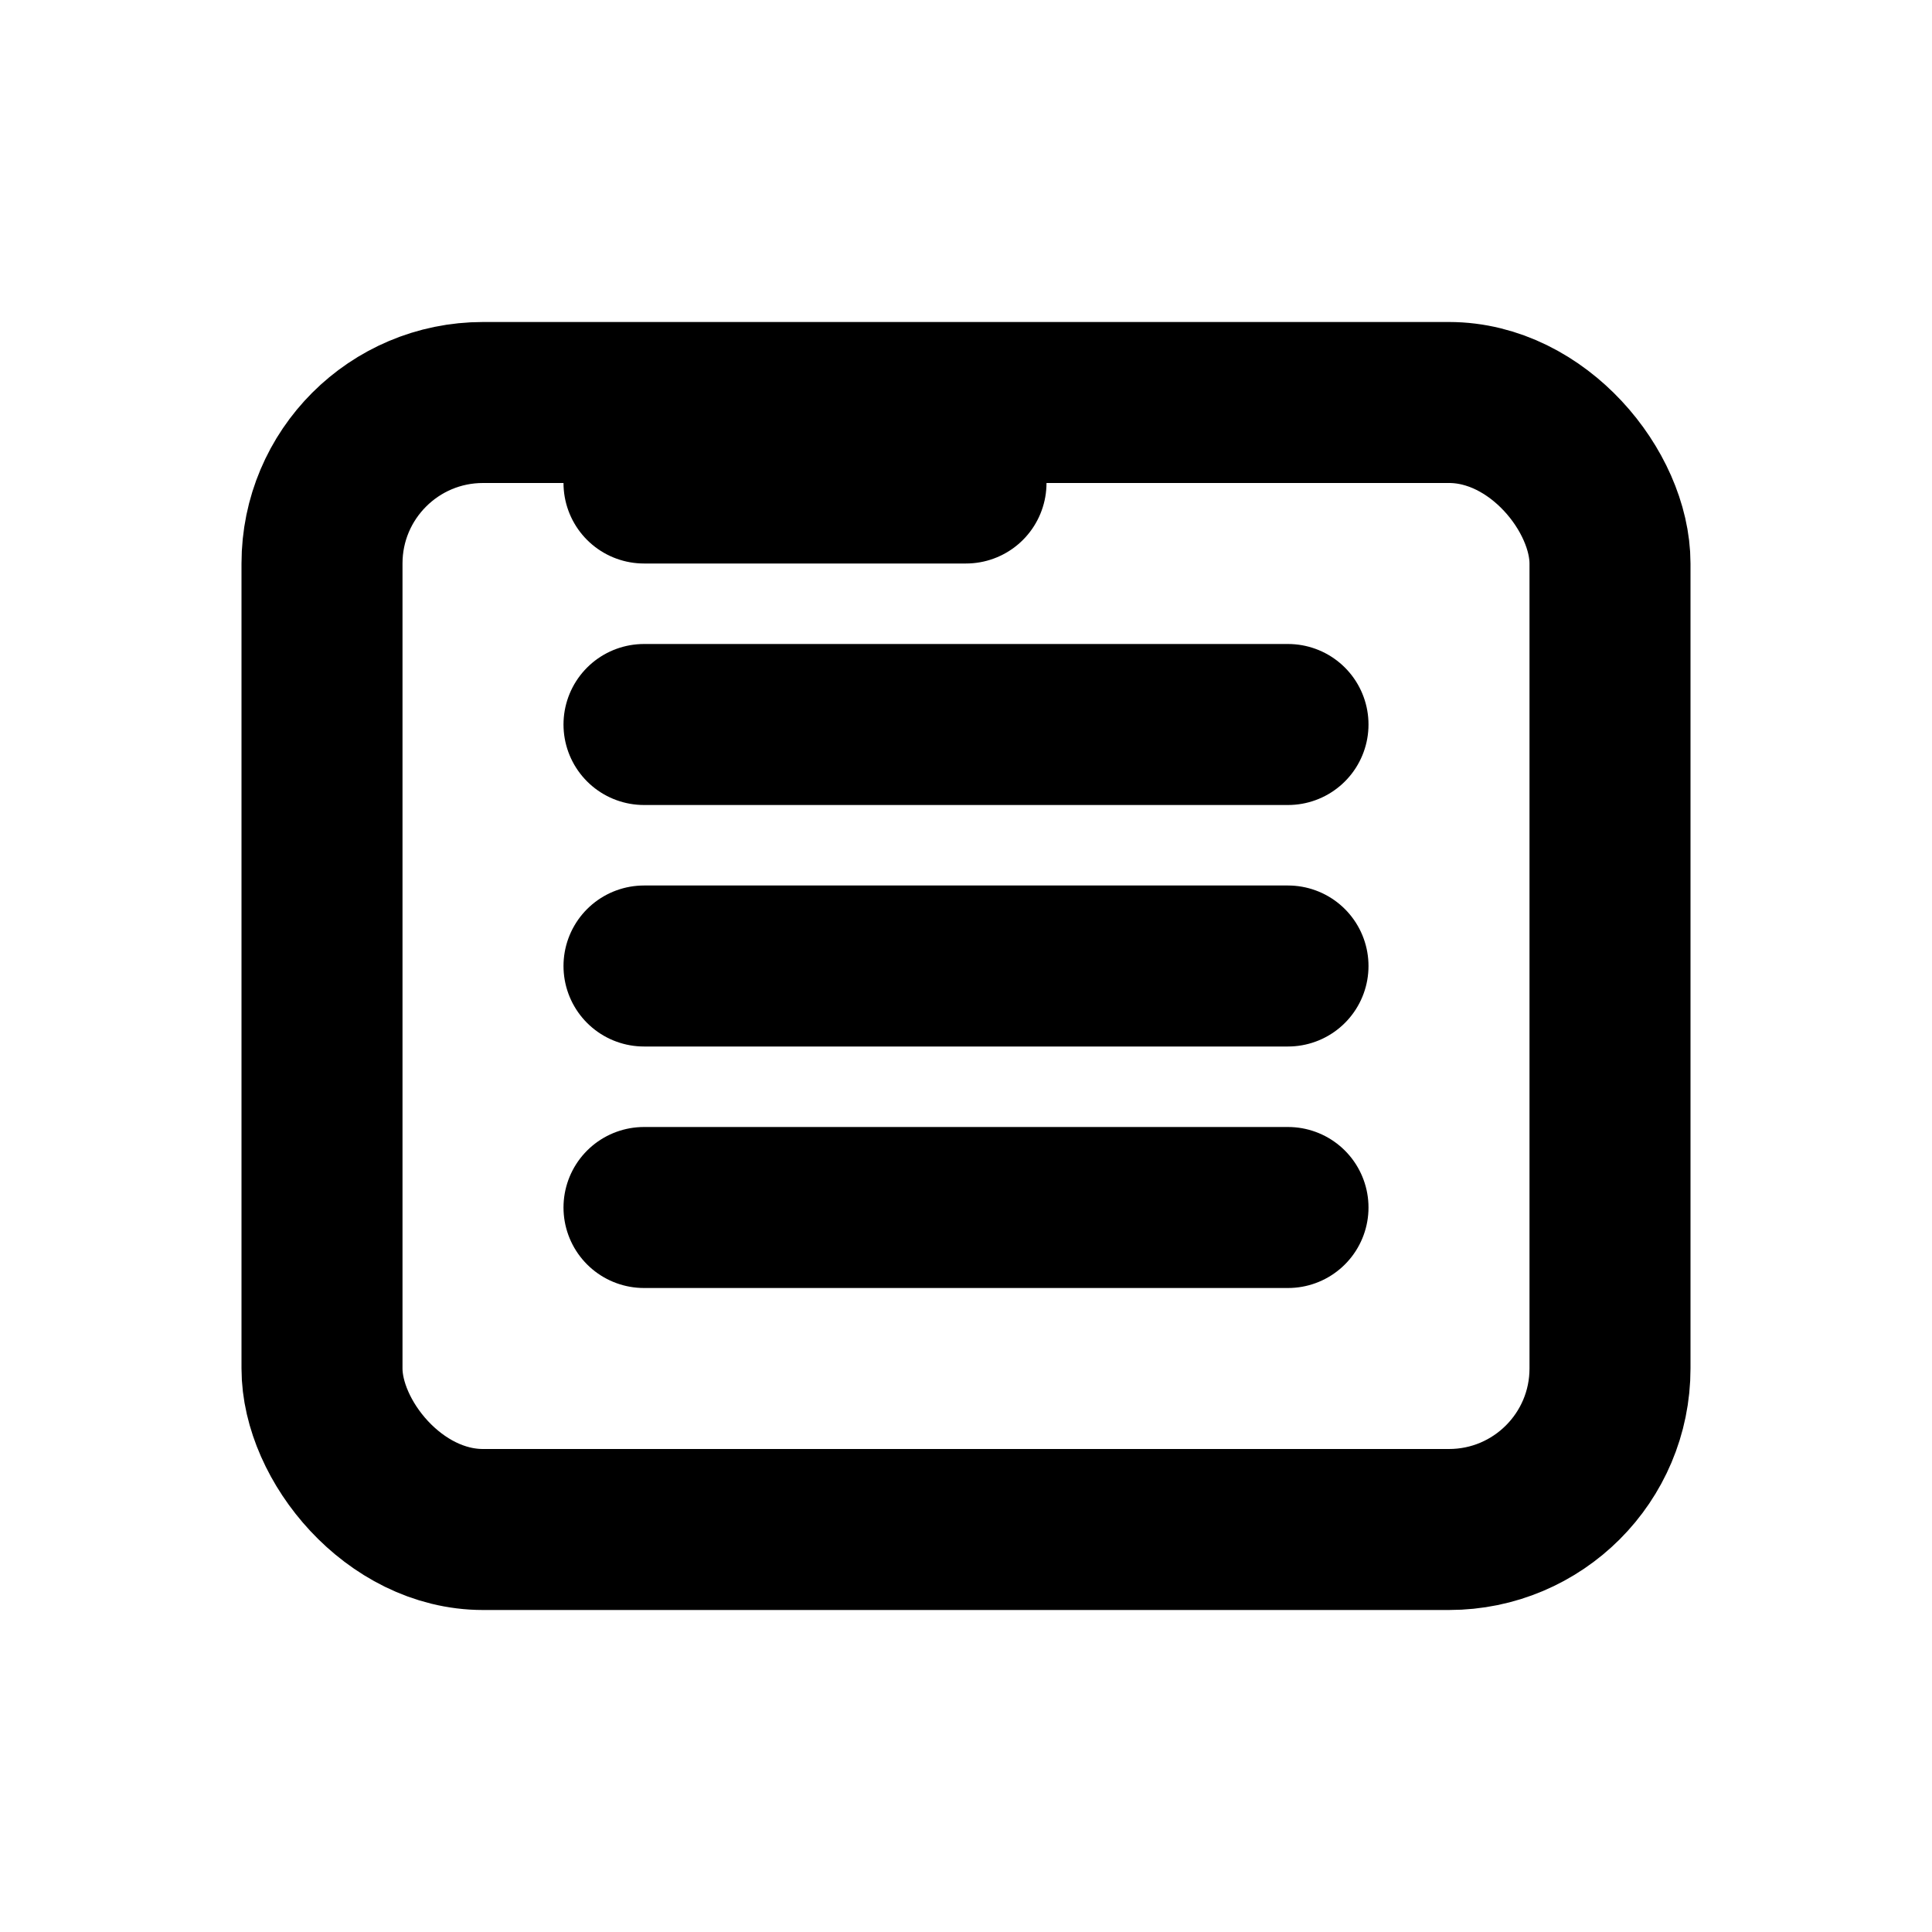 <svg xmlns="http://www.w3.org/2000/svg" width="24" height="24" viewBox="0 0 24 24" fill="none" stroke="currentColor" stroke-width="2" stroke-linecap="round" stroke-linejoin="round">
  <rect x="4" y="5" width="16" height="14" rx="2" ry="2"></rect>
  <path d="M8 15h8"></path>
  <path d="M8 12h8"></path>
  <path d="M8 9h8"></path>
  <path d="M8 6h4"></path>
</svg>